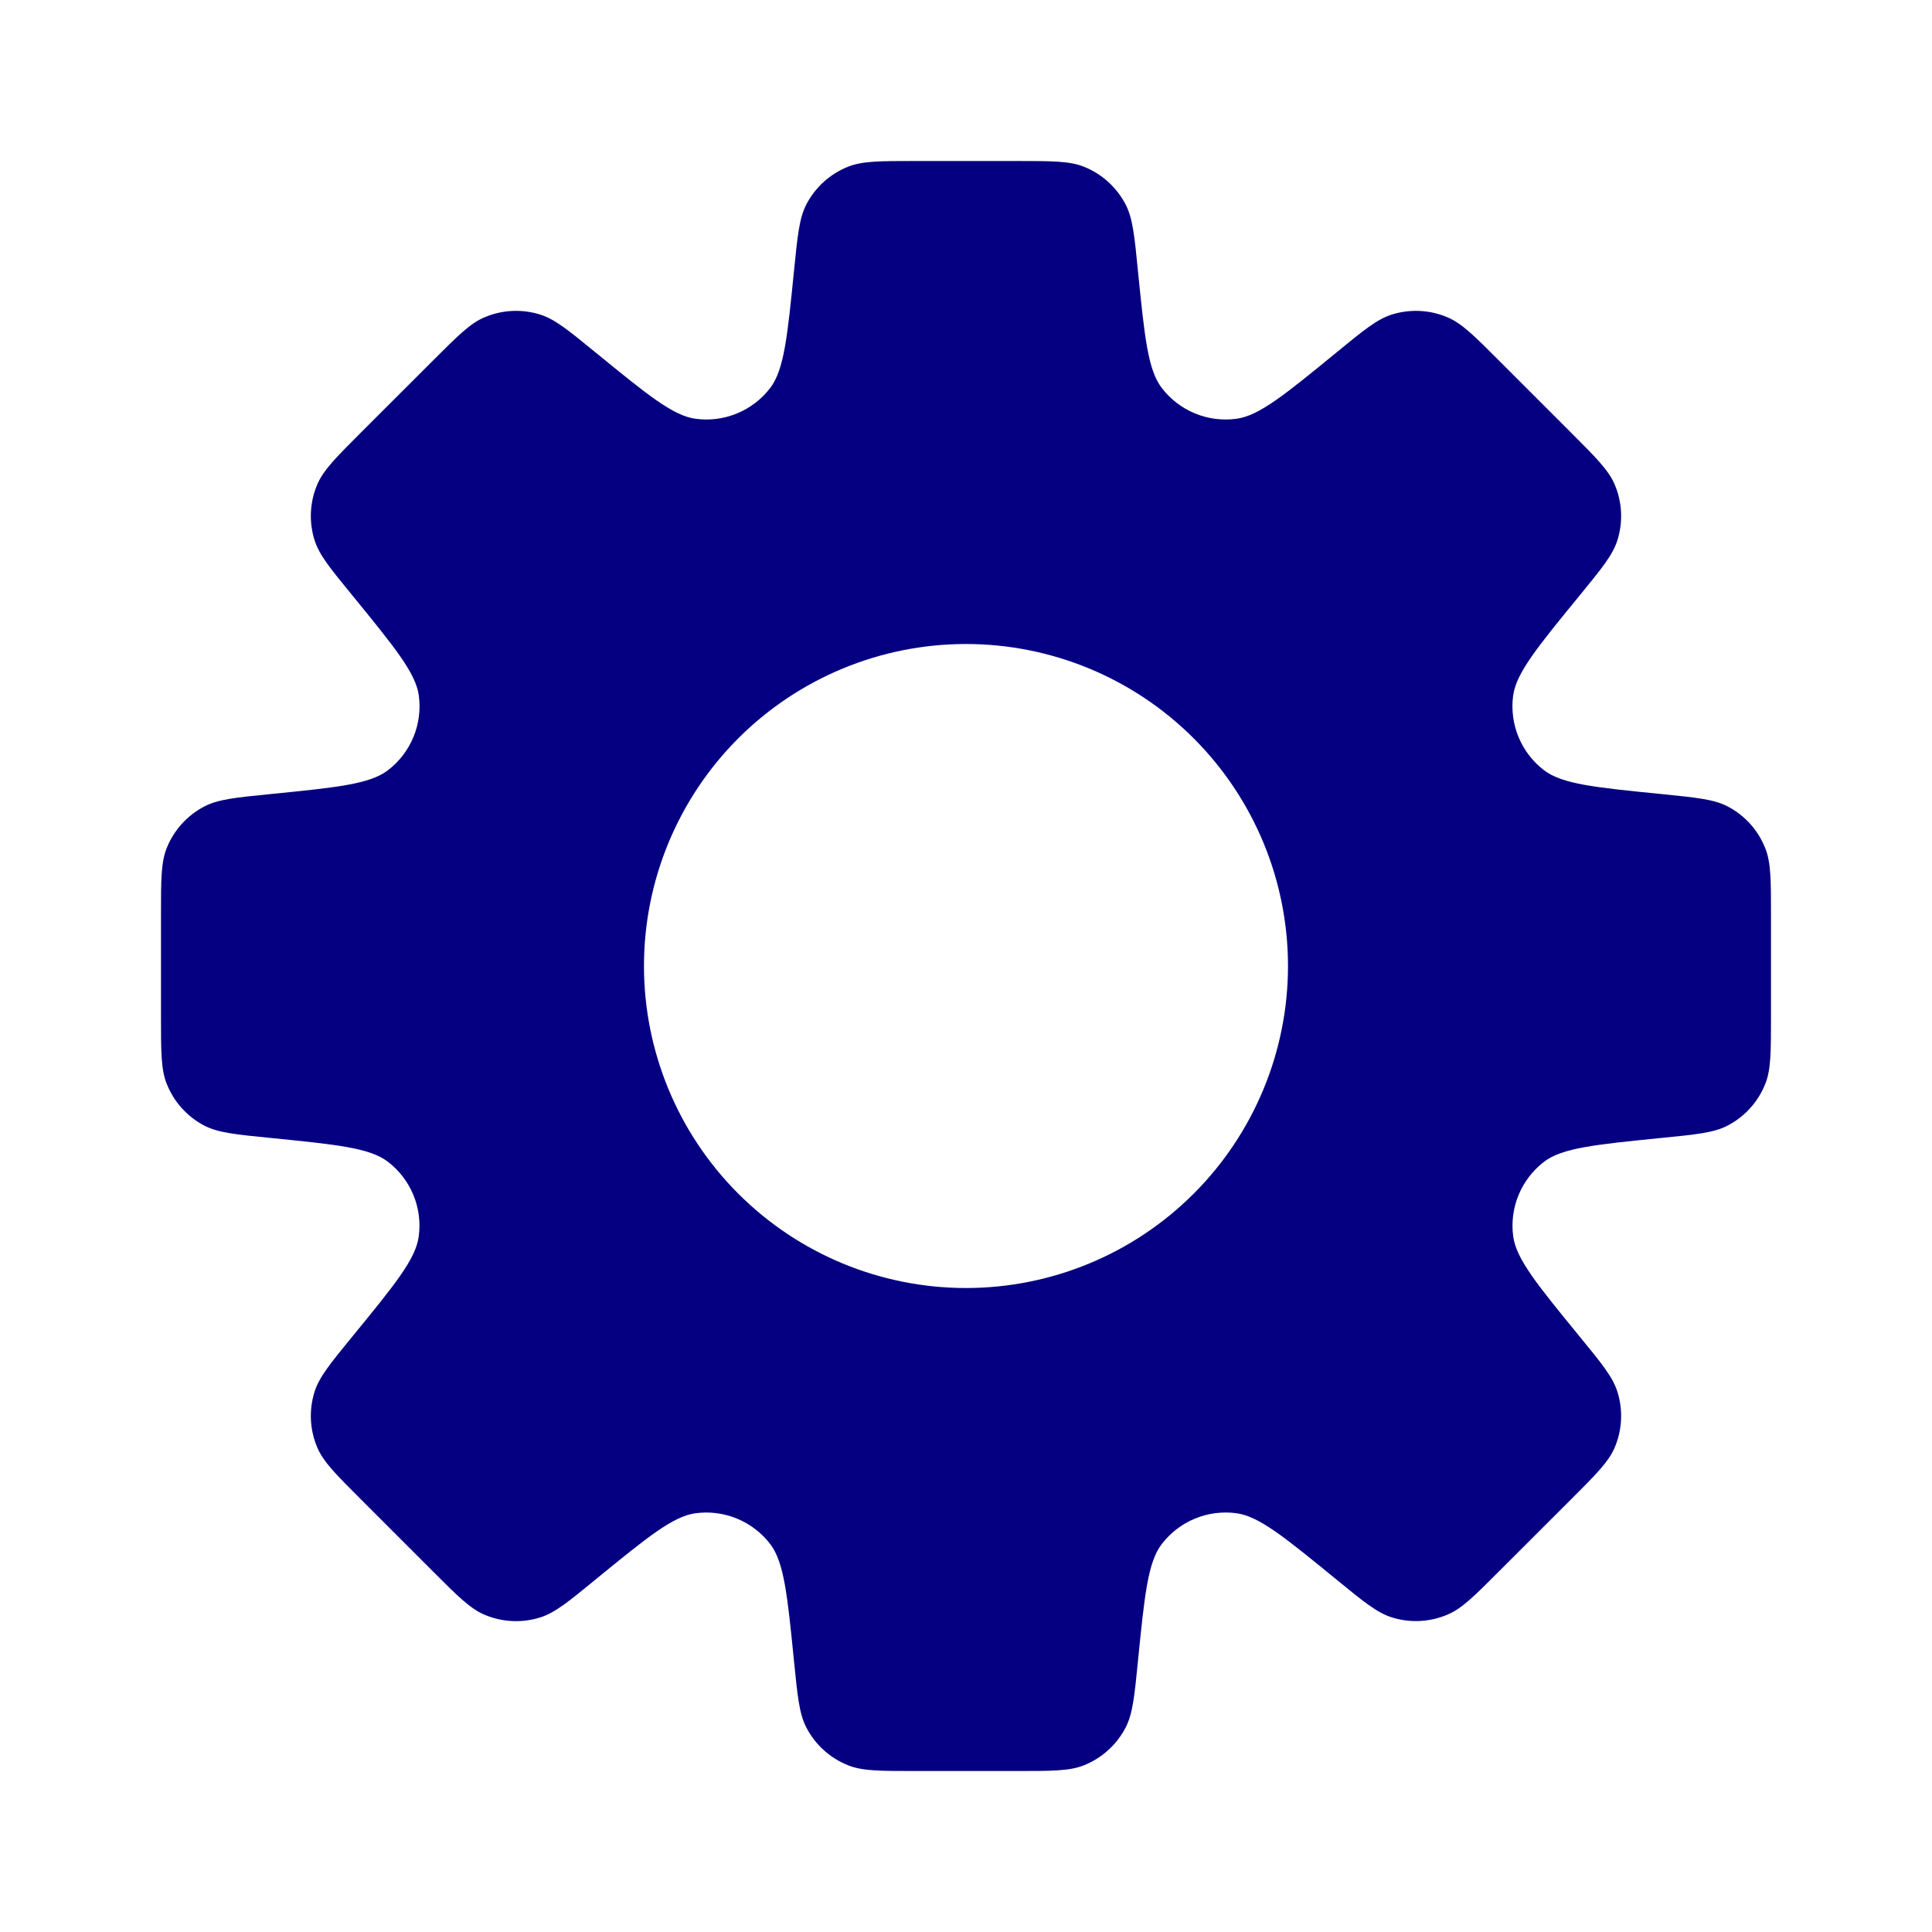<?xml version="1.0" encoding="UTF-8"?> <svg xmlns="http://www.w3.org/2000/svg" width="80" height="80" viewBox="0 0 80 80" fill="none"><path fill-rule="evenodd" clip-rule="evenodd" d="M46.613 8.474C46.903 9.037 46.976 9.76 47.119 11.207C47.393 13.94 47.529 15.307 48.103 16.06C48.46 16.528 48.935 16.893 49.478 17.118C50.022 17.343 50.616 17.419 51.199 17.34C52.133 17.217 53.199 16.347 55.326 14.607C56.449 13.684 57.013 13.224 57.616 13.03C58.384 12.785 59.216 12.826 59.956 13.147C60.539 13.4 61.056 13.914 62.079 14.94L65.059 17.92C66.086 18.947 66.599 19.46 66.853 20.044C67.173 20.784 67.215 21.615 66.969 22.384C66.776 22.987 66.316 23.55 65.396 24.674C63.653 26.804 62.783 27.867 62.656 28.804C62.578 29.387 62.656 29.98 62.881 30.523C63.106 31.067 63.471 31.541 63.939 31.897C64.689 32.47 66.059 32.607 68.796 32.88C70.239 33.024 70.963 33.097 71.529 33.387C72.244 33.758 72.801 34.374 73.096 35.124C73.333 35.714 73.333 36.44 73.333 37.894V42.107C73.333 43.56 73.333 44.287 73.099 44.874C72.803 45.625 72.244 46.243 71.526 46.614C70.963 46.904 70.239 46.977 68.793 47.12C66.059 47.394 64.693 47.53 63.939 48.104C63.472 48.461 63.107 48.936 62.882 49.48C62.657 50.023 62.58 50.617 62.659 51.2C62.786 52.134 63.656 53.2 65.396 55.327C66.316 56.45 66.776 57.01 66.969 57.617C67.215 58.385 67.173 59.217 66.853 59.957C66.599 60.54 66.086 61.054 65.059 62.08L62.079 65.057C61.053 66.087 60.539 66.6 59.956 66.85C59.216 67.171 58.384 67.213 57.616 66.967C57.013 66.774 56.449 66.314 55.326 65.394C53.196 63.654 52.133 62.784 51.199 62.66C50.616 62.581 50.022 62.658 49.478 62.883C48.935 63.108 48.46 63.473 48.103 63.94C47.529 64.69 47.393 66.057 47.119 68.794C46.976 70.24 46.903 70.964 46.613 71.527C46.243 72.244 45.626 72.803 44.876 73.1C44.286 73.334 43.559 73.334 42.106 73.334H37.893C36.439 73.334 35.713 73.334 35.126 73.1C34.374 72.804 33.756 72.245 33.386 71.527C33.096 70.964 33.023 70.24 32.879 68.794C32.606 66.06 32.469 64.694 31.896 63.94C31.539 63.473 31.065 63.109 30.522 62.884C29.978 62.659 29.385 62.582 28.803 62.66C27.866 62.784 26.803 63.654 24.673 65.394C23.549 66.317 22.986 66.777 22.383 66.97C21.614 67.216 20.783 67.174 20.043 66.854C19.459 66.6 18.943 66.087 17.919 65.06L14.939 62.08C13.913 61.054 13.399 60.54 13.146 59.957C12.825 59.217 12.784 58.385 13.029 57.617C13.223 57.014 13.683 56.45 14.603 55.327C16.346 53.197 17.216 52.134 17.339 51.197C17.418 50.614 17.341 50.021 17.116 49.478C16.891 48.935 16.527 48.461 16.059 48.104C15.309 47.53 13.939 47.394 11.203 47.12C9.759 46.977 9.036 46.904 8.469 46.614C7.755 46.243 7.198 45.626 6.903 44.877C6.666 44.287 6.666 43.56 6.666 42.107V37.894C6.666 36.44 6.666 35.714 6.899 35.127C7.196 34.376 7.755 33.757 8.473 33.387C9.036 33.097 9.759 33.024 11.206 32.88C13.939 32.607 15.309 32.47 16.059 31.897C16.527 31.541 16.892 31.067 17.118 30.523C17.343 29.98 17.421 29.387 17.343 28.804C17.216 27.867 16.343 26.804 14.603 24.67C13.683 23.547 13.223 22.987 13.029 22.38C12.784 21.612 12.825 20.78 13.146 20.04C13.399 19.46 13.913 18.944 14.939 17.917L17.919 14.94C18.946 13.914 19.459 13.397 20.043 13.147C20.783 12.826 21.614 12.785 22.383 13.03C22.986 13.224 23.549 13.684 24.673 14.604C26.803 16.344 27.866 17.214 28.799 17.34C29.383 17.42 29.978 17.343 30.523 17.117C31.067 16.892 31.542 16.526 31.899 16.057C32.466 15.307 32.606 13.94 32.879 11.204C33.023 9.76 33.096 9.037 33.386 8.47C33.756 7.754 34.373 7.196 35.123 6.9C35.713 6.667 36.439 6.667 37.893 6.667H42.106C43.559 6.667 44.286 6.667 44.873 6.9C45.624 7.197 46.242 7.756 46.613 8.474ZM39.999 53.334C43.536 53.334 46.927 51.929 49.427 49.428C51.928 46.928 53.333 43.536 53.333 40C53.333 36.464 51.928 33.073 49.427 30.572C46.927 28.072 43.536 26.667 39.999 26.667C36.463 26.667 33.072 28.072 30.571 30.572C28.071 33.073 26.666 36.464 26.666 40C26.666 43.536 28.071 46.928 30.571 49.428C33.072 51.929 36.463 53.334 39.999 53.334Z" fill="#050081"></path></svg> 